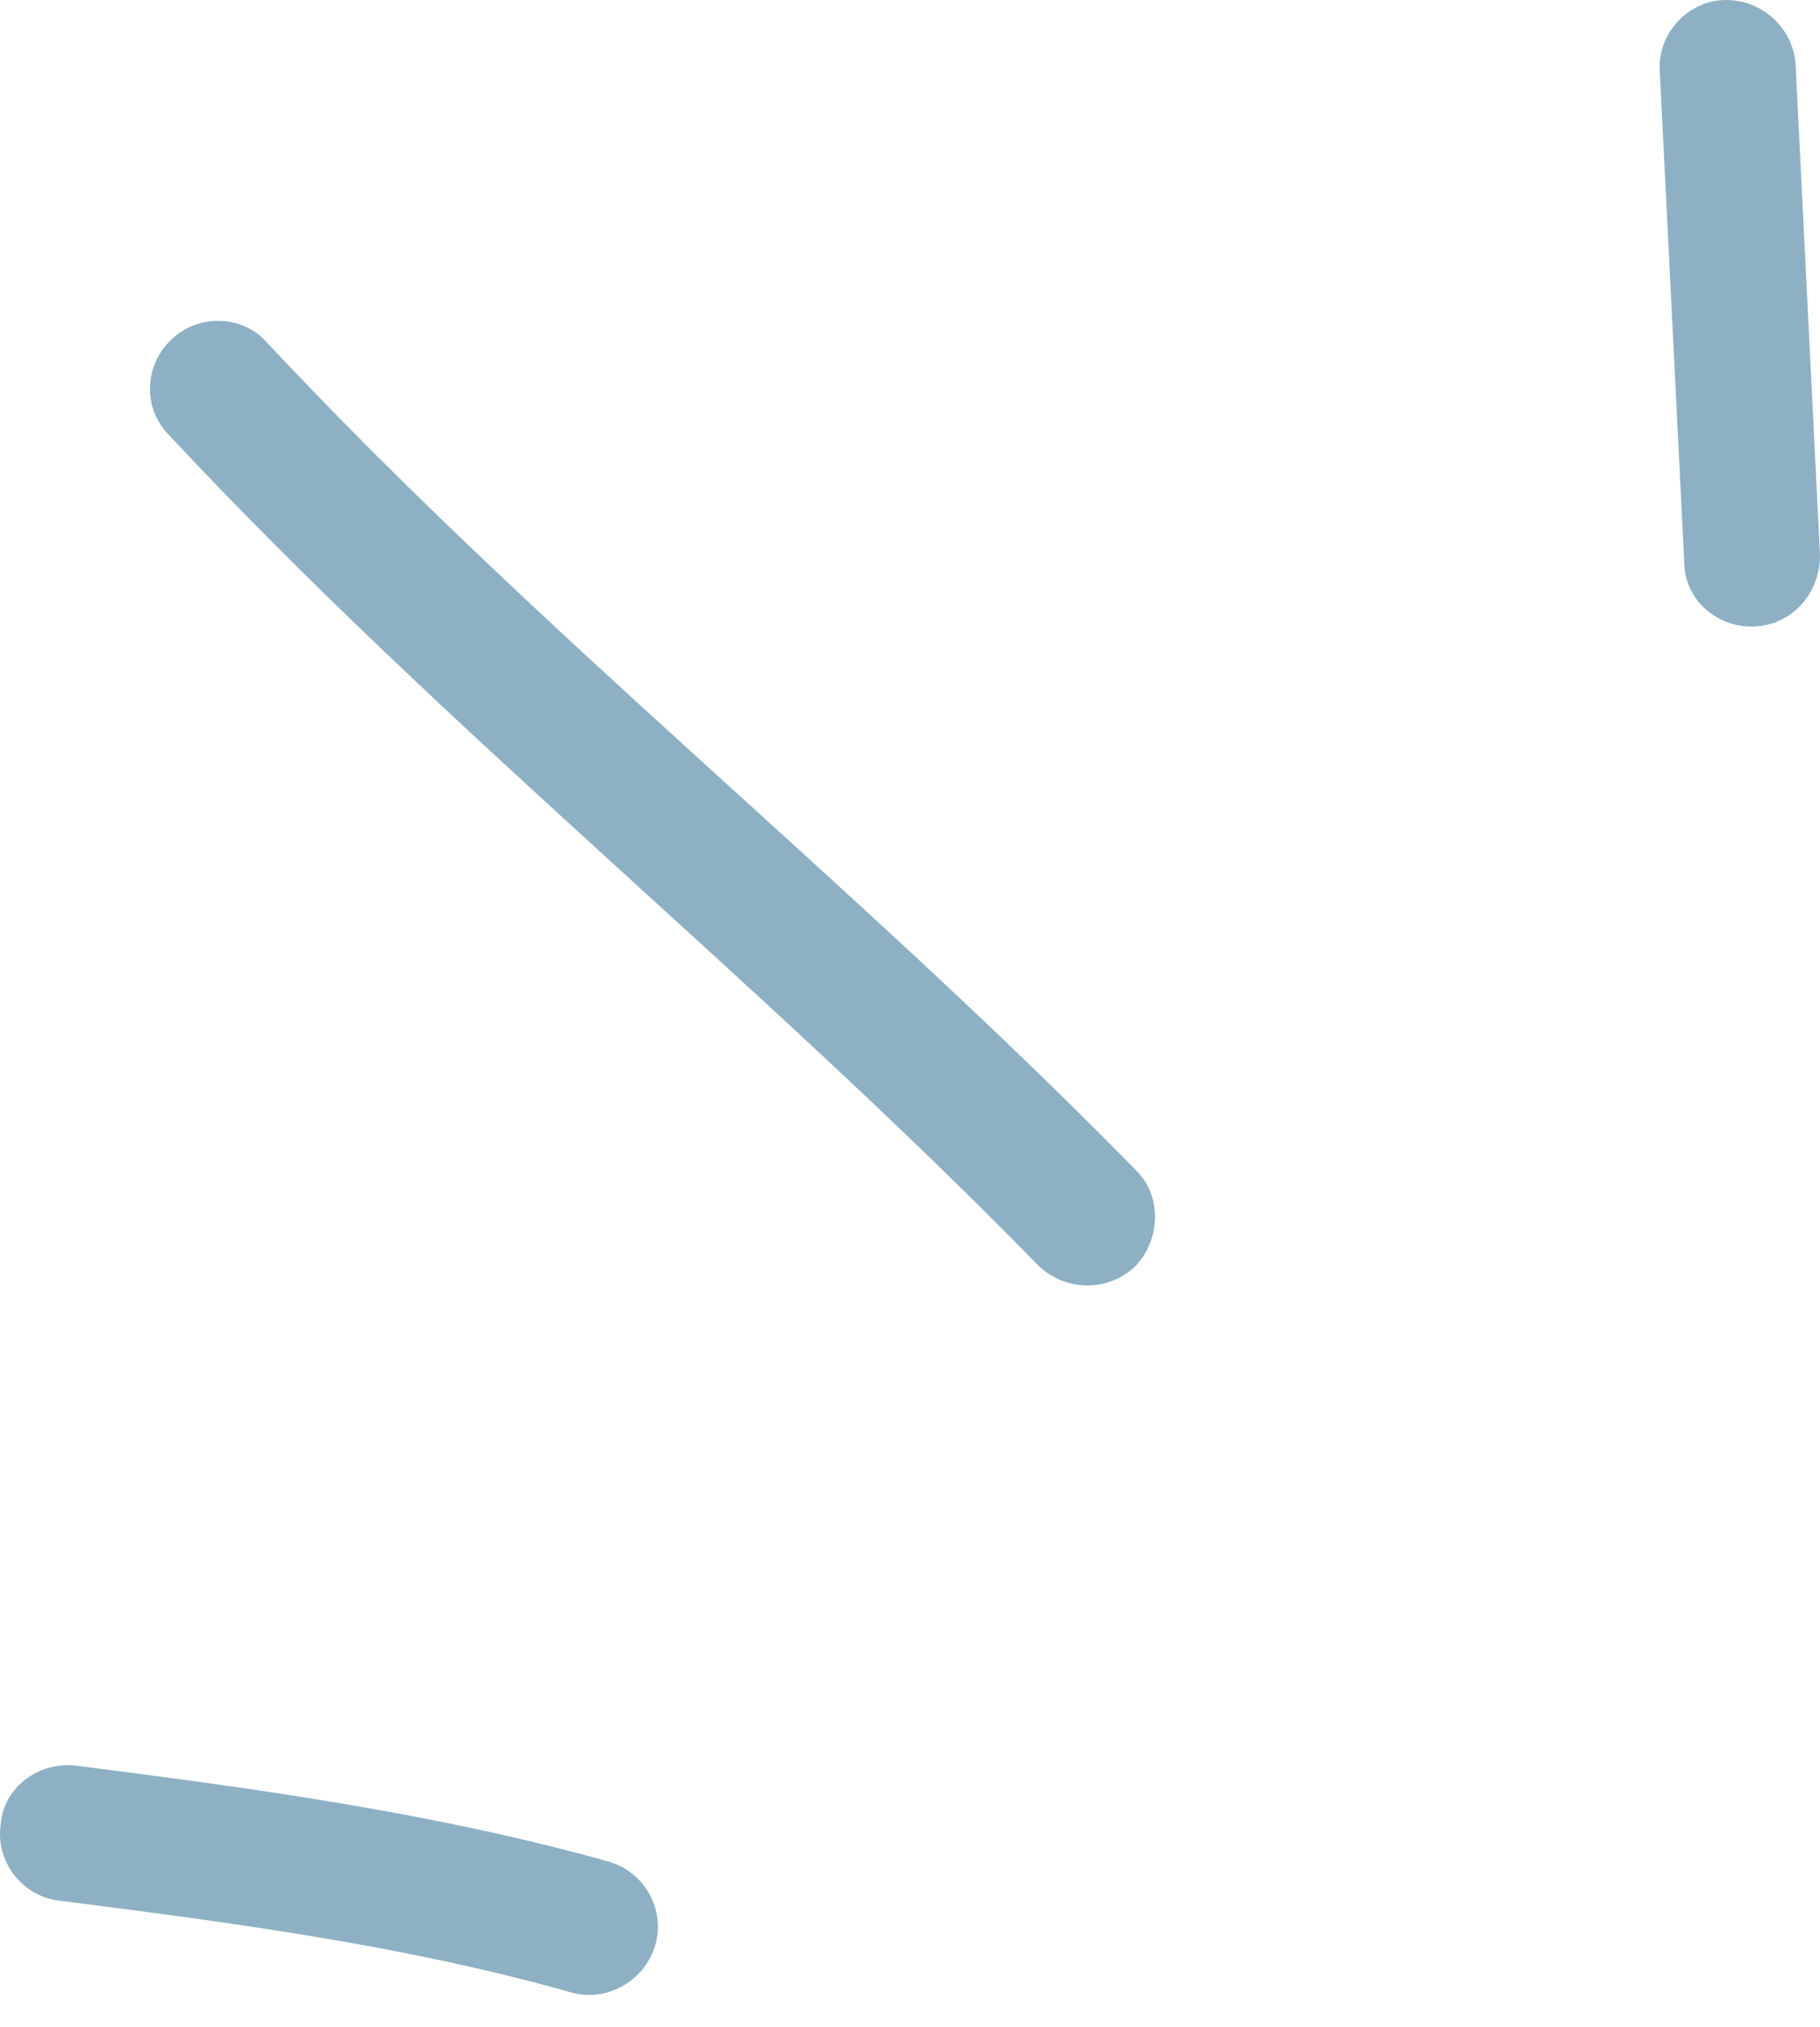 <svg xmlns="http://www.w3.org/2000/svg" width="53" height="59" viewBox="0 0 53 59" fill="none"><g opacity="0.64"><path fill-rule="evenodd" clip-rule="evenodd" d="M17.733 54.188C12.672 52.768 7.374 52.051 2.234 51.395C1.127 51.257 0.099 52.025 0.02 53.107C-0.138 54.189 0.653 55.179 1.681 55.317C6.663 55.949 11.802 56.625 16.626 57.992C17.654 58.288 18.761 57.678 19.078 56.628C19.394 55.579 18.761 54.485 17.733 54.188Z" fill="#4F84A4"></path><path fill-rule="evenodd" clip-rule="evenodd" d="M33.072 34.053C24.928 25.741 15.755 18.5 7.769 9.965C7.057 9.168 5.792 9.126 5.001 9.87C4.21 10.614 4.132 11.867 4.922 12.664C12.909 21.223 22.081 28.488 30.226 36.824C31.017 37.602 32.282 37.614 33.072 36.848C33.784 36.083 33.863 34.831 33.072 34.053Z" fill="#4F84A4"></path><path fill-rule="evenodd" clip-rule="evenodd" d="M48.335 2.084C48.572 6.841 48.809 11.598 49.046 16.356C49.046 17.446 49.996 18.287 51.103 18.234C52.21 18.18 53 17.253 53 16.163C52.763 11.398 52.526 6.633 52.289 1.869C52.21 0.779 51.261 -0.056 50.154 0.003C49.126 0.062 48.256 0.995 48.335 2.084Z" fill="#4F84A4"></path></g></svg>